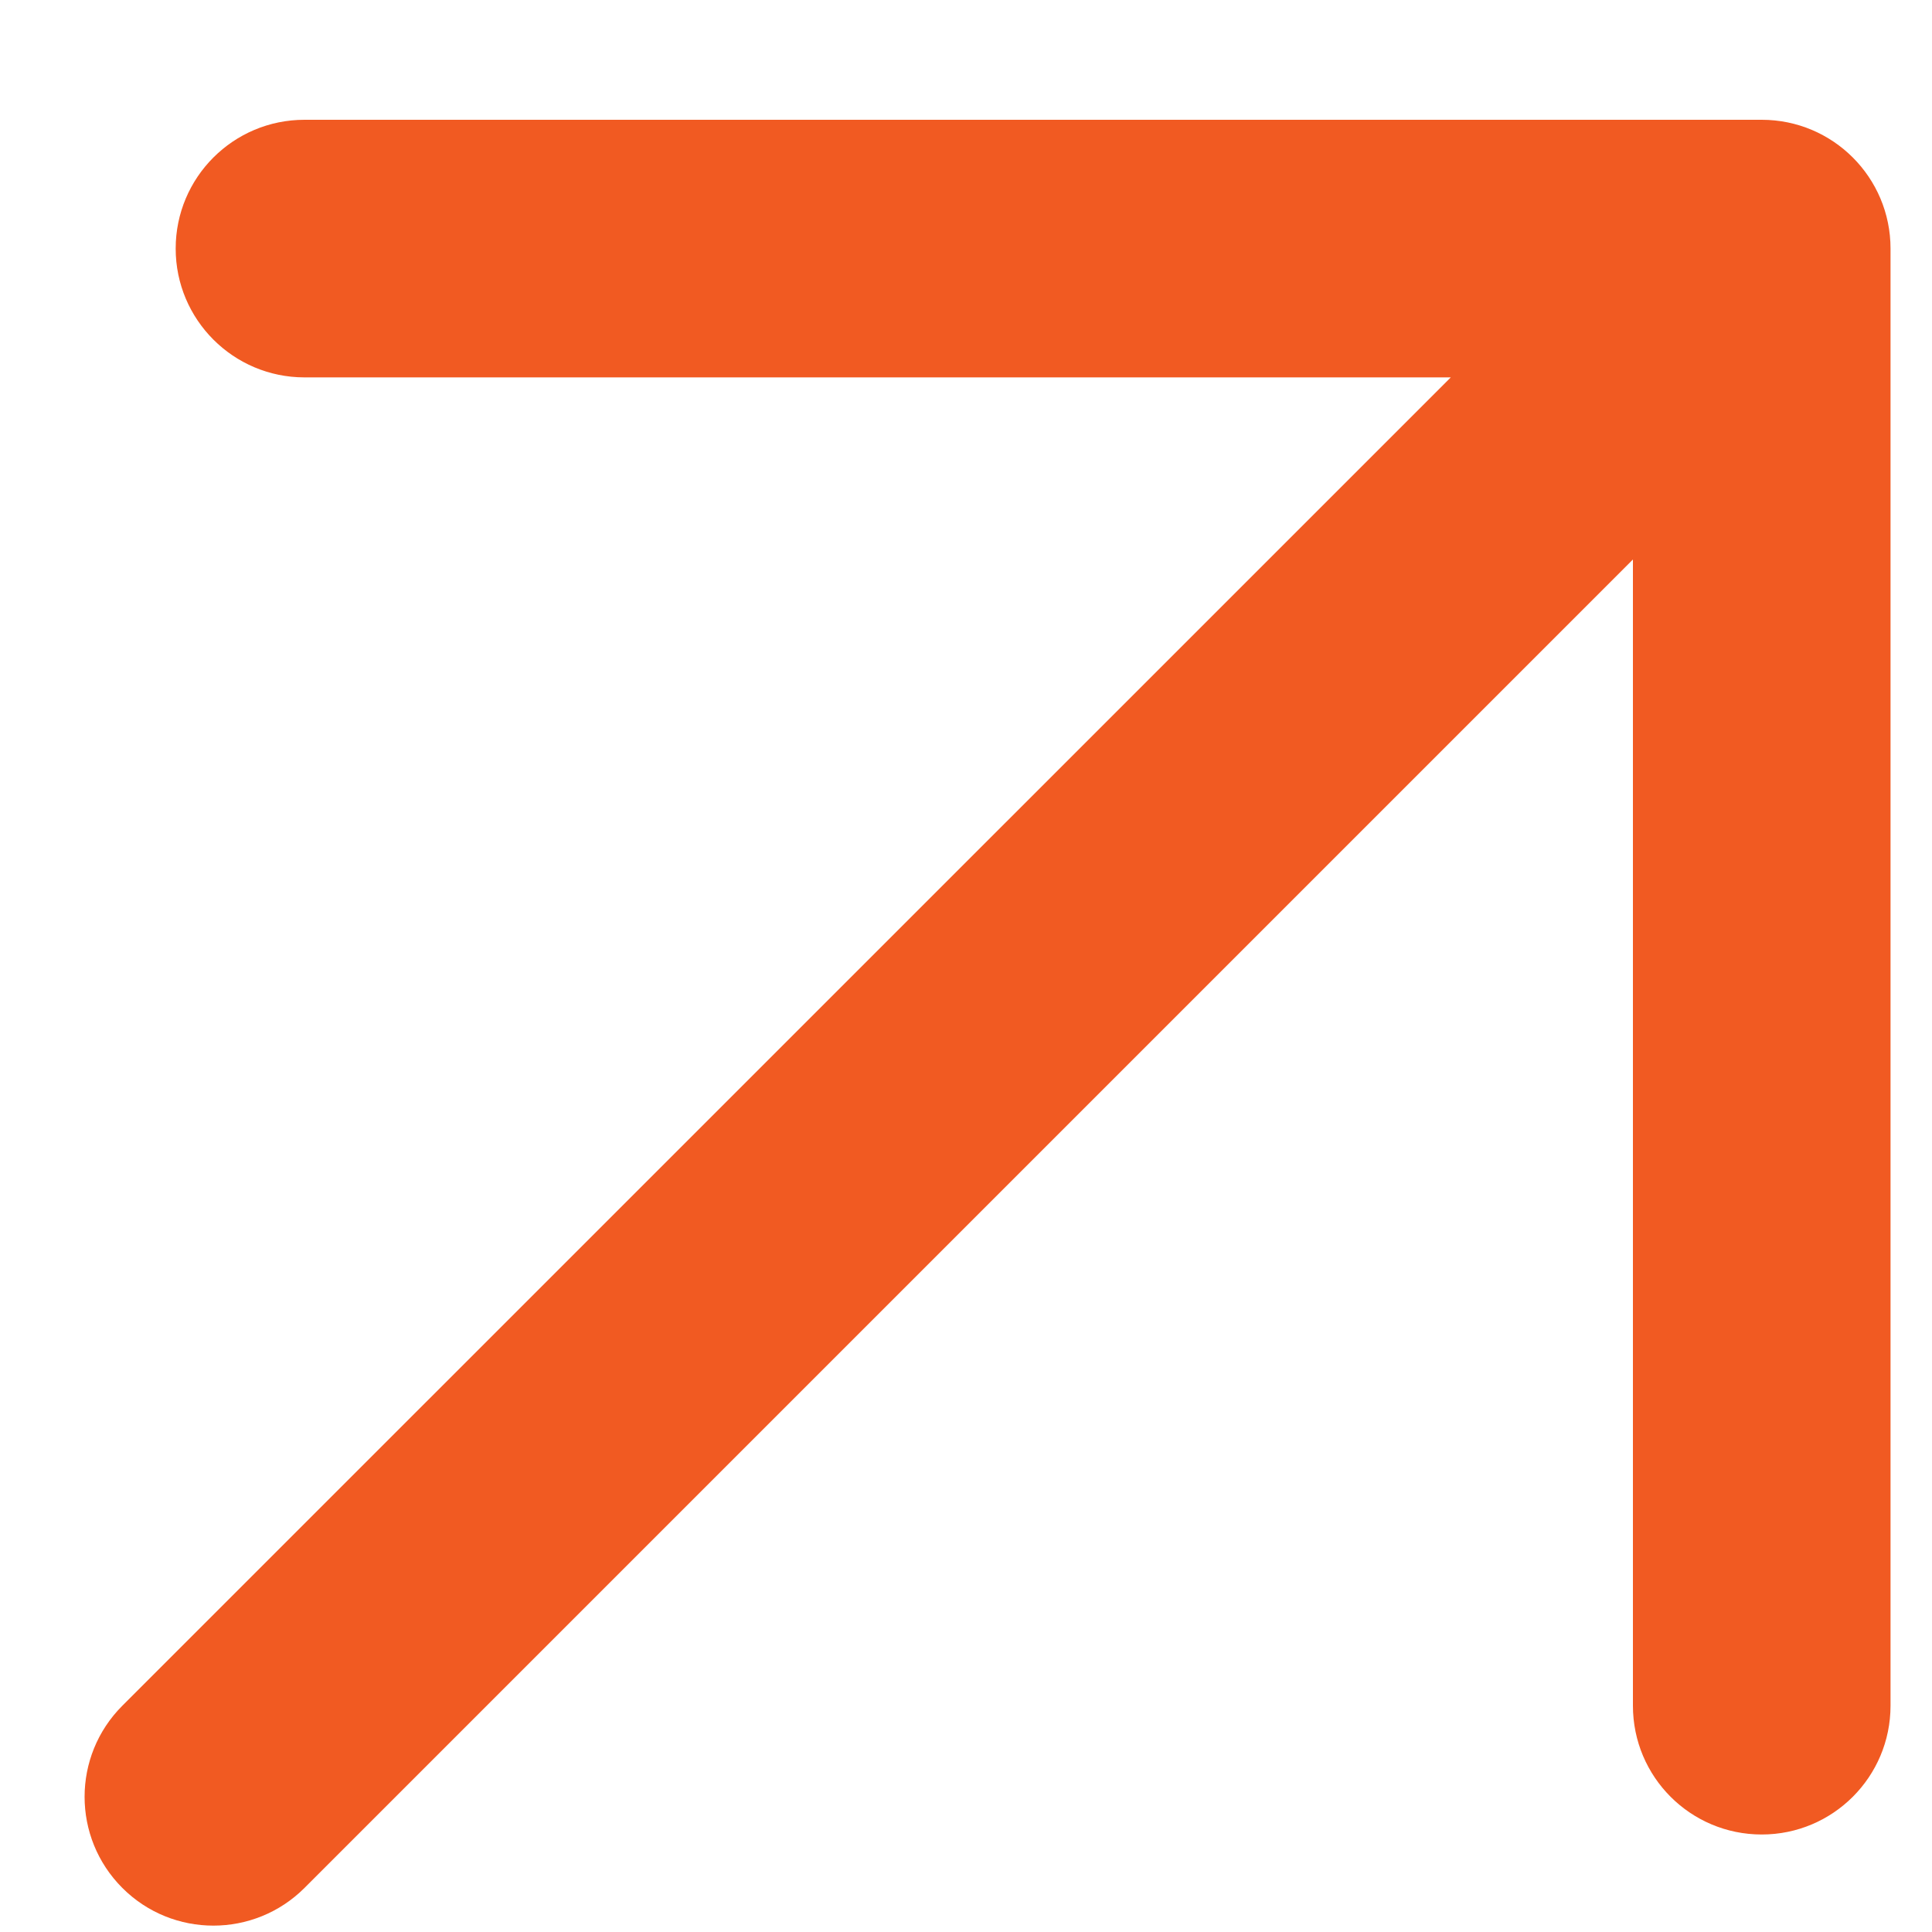 <svg width="15" height="15" viewBox="0 0 15 15" fill="none" xmlns="http://www.w3.org/2000/svg">
<path d="M2.364 0.93C1.812 0.93 1.364 1.377 1.364 1.93C1.364 2.482 1.812 2.93 2.364 2.93L2.364 0.93ZM13.678 1.93L14.678 1.93C14.678 1.377 14.23 0.93 13.678 0.93L13.678 1.93ZM12.678 13.243C12.678 13.796 13.125 14.243 13.678 14.243C14.23 14.243 14.678 13.796 14.678 13.243L12.678 13.243ZM13.678 3.344C14.068 2.953 14.068 2.32 13.678 1.93C13.287 1.539 12.654 1.539 12.264 1.93L13.678 3.344ZM0.95 13.243C0.559 13.634 0.559 14.267 0.95 14.658C1.34 15.048 1.973 15.048 2.364 14.658L0.95 13.243ZM2.364 2.93L13.678 2.93L13.678 0.93L2.364 0.93L2.364 2.93ZM12.678 1.93L12.678 13.243L14.678 13.243L14.678 1.93L12.678 1.93ZM12.264 1.93L0.95 13.243L2.364 14.658L13.678 3.344L12.264 1.93Z" fill="#F15A22"/>
</svg>
